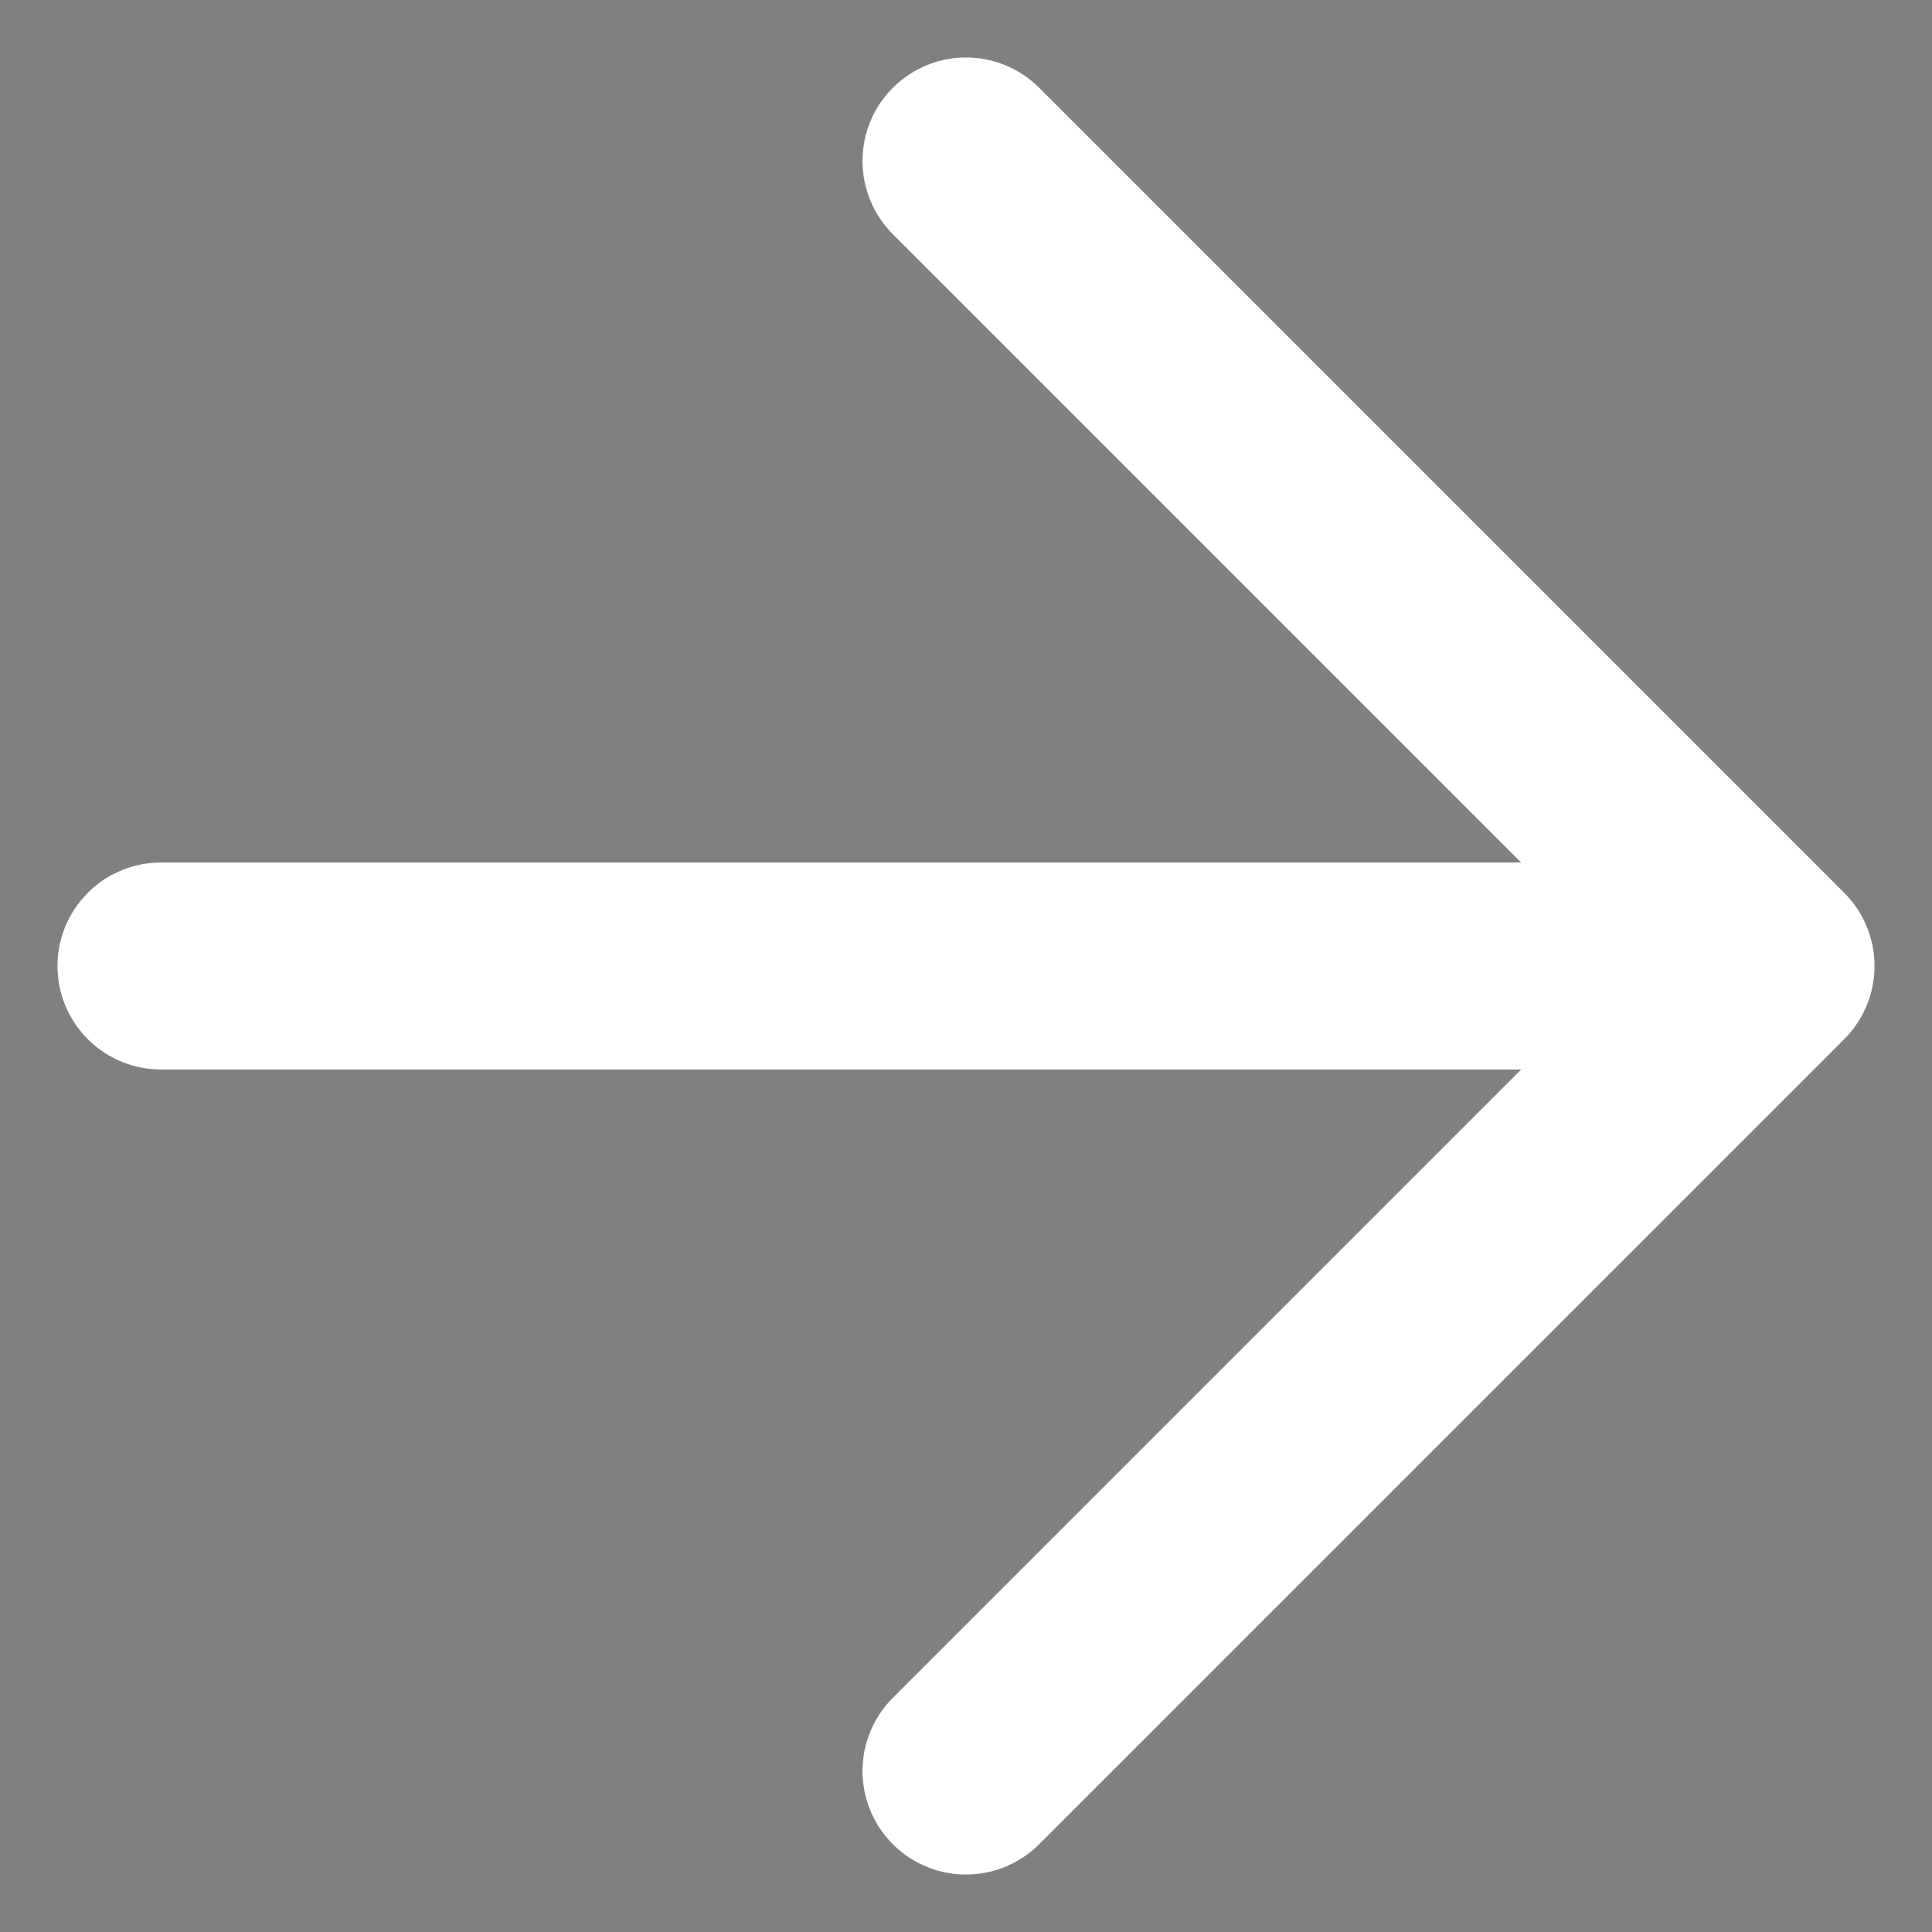 <svg width="100%" height="100%" viewBox="0 0 28 28" fill="currentColor" xmlns="http://www.w3.org/2000/svg">
<rect x="0" y="0" width="28" height="28" fill="#808080" stroke="none"/>
<path d="M2.333 14H25.667M25.667 14L14 2.333M25.667 14L14 25.667" stroke="white" stroke-width="3" stroke-linecap="round" stroke-linejoin="round"></path>
</svg>